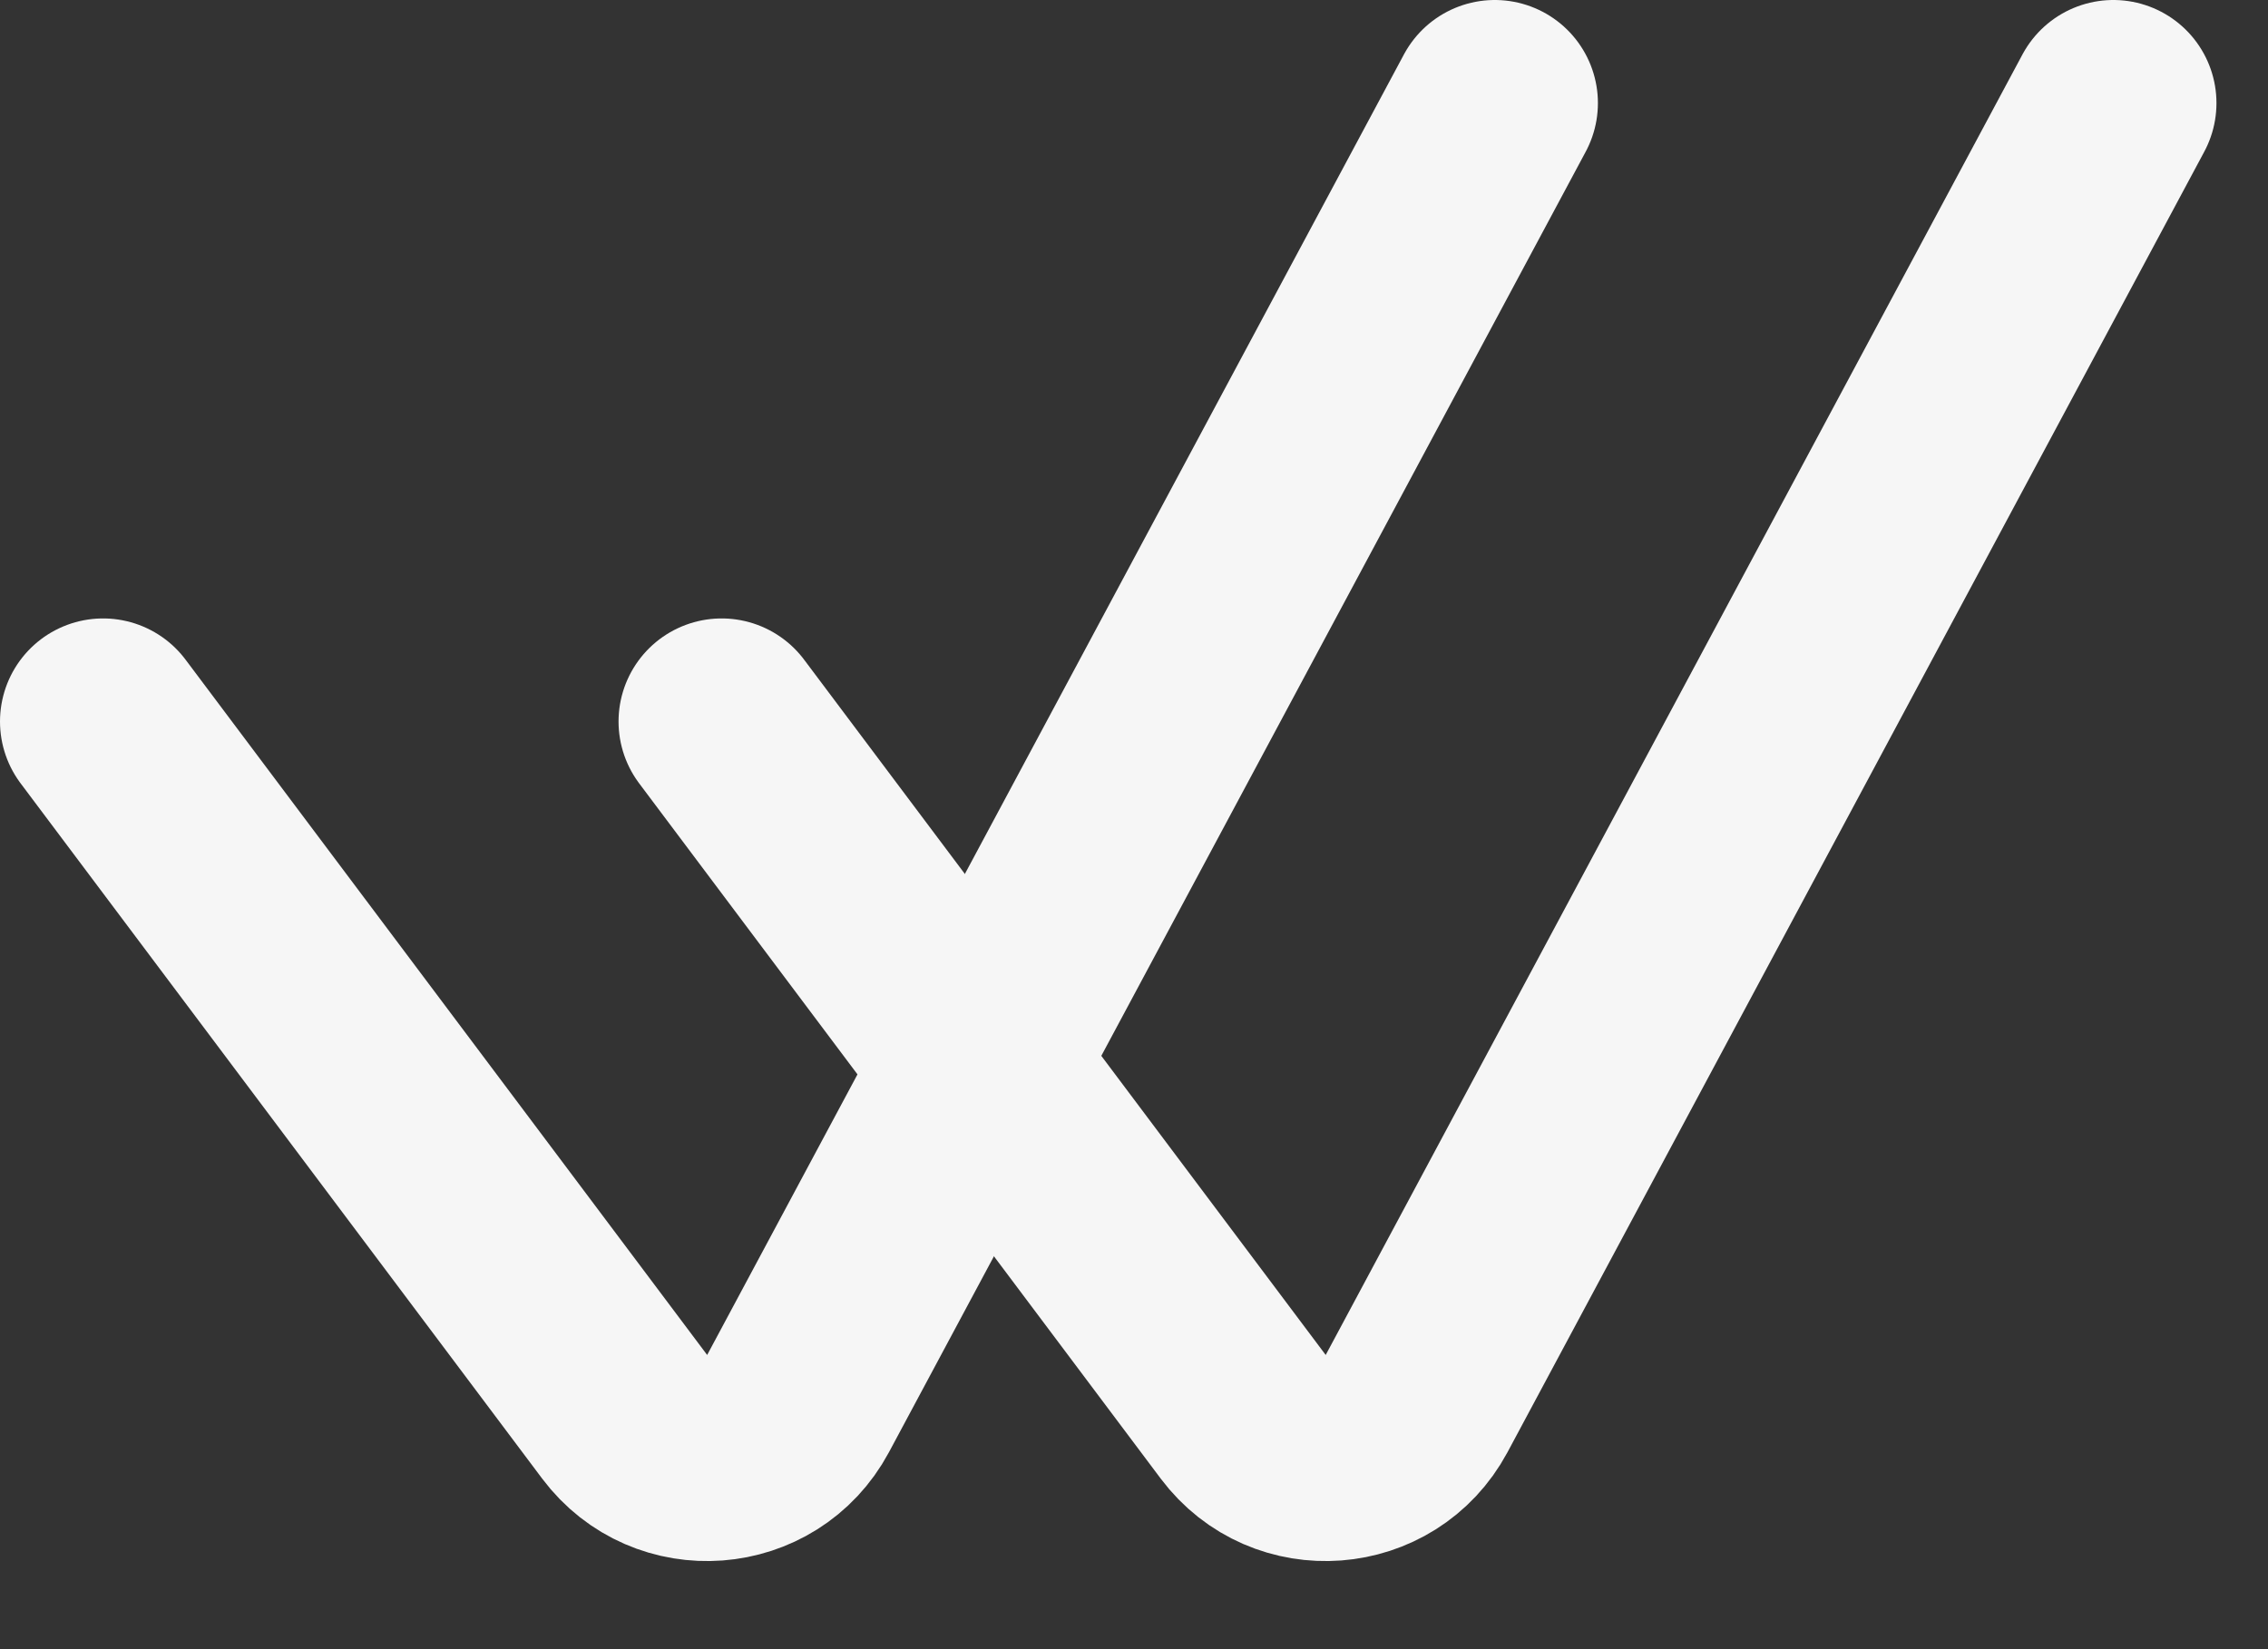 <?xml version="1.0" encoding="UTF-8"?> <svg xmlns="http://www.w3.org/2000/svg" width="22" height="16" viewBox="0 0 22 16" fill="none"><rect x="0" y="0" width="22" height="16" fill="#333333" stroke="none"/> <path d="M1 7L6.059 13.745C6.498 14.33 7.395 14.262 7.741 13.618L14.5 1" stroke="#F6F6F6" stroke-width="2" stroke-linecap="round"></path> <path d="M7 7L12.059 13.745C12.498 14.33 13.395 14.262 13.741 13.618L20.5 1" stroke="#F6F6F6" stroke-width="2" stroke-linecap="round"></path> </svg> 